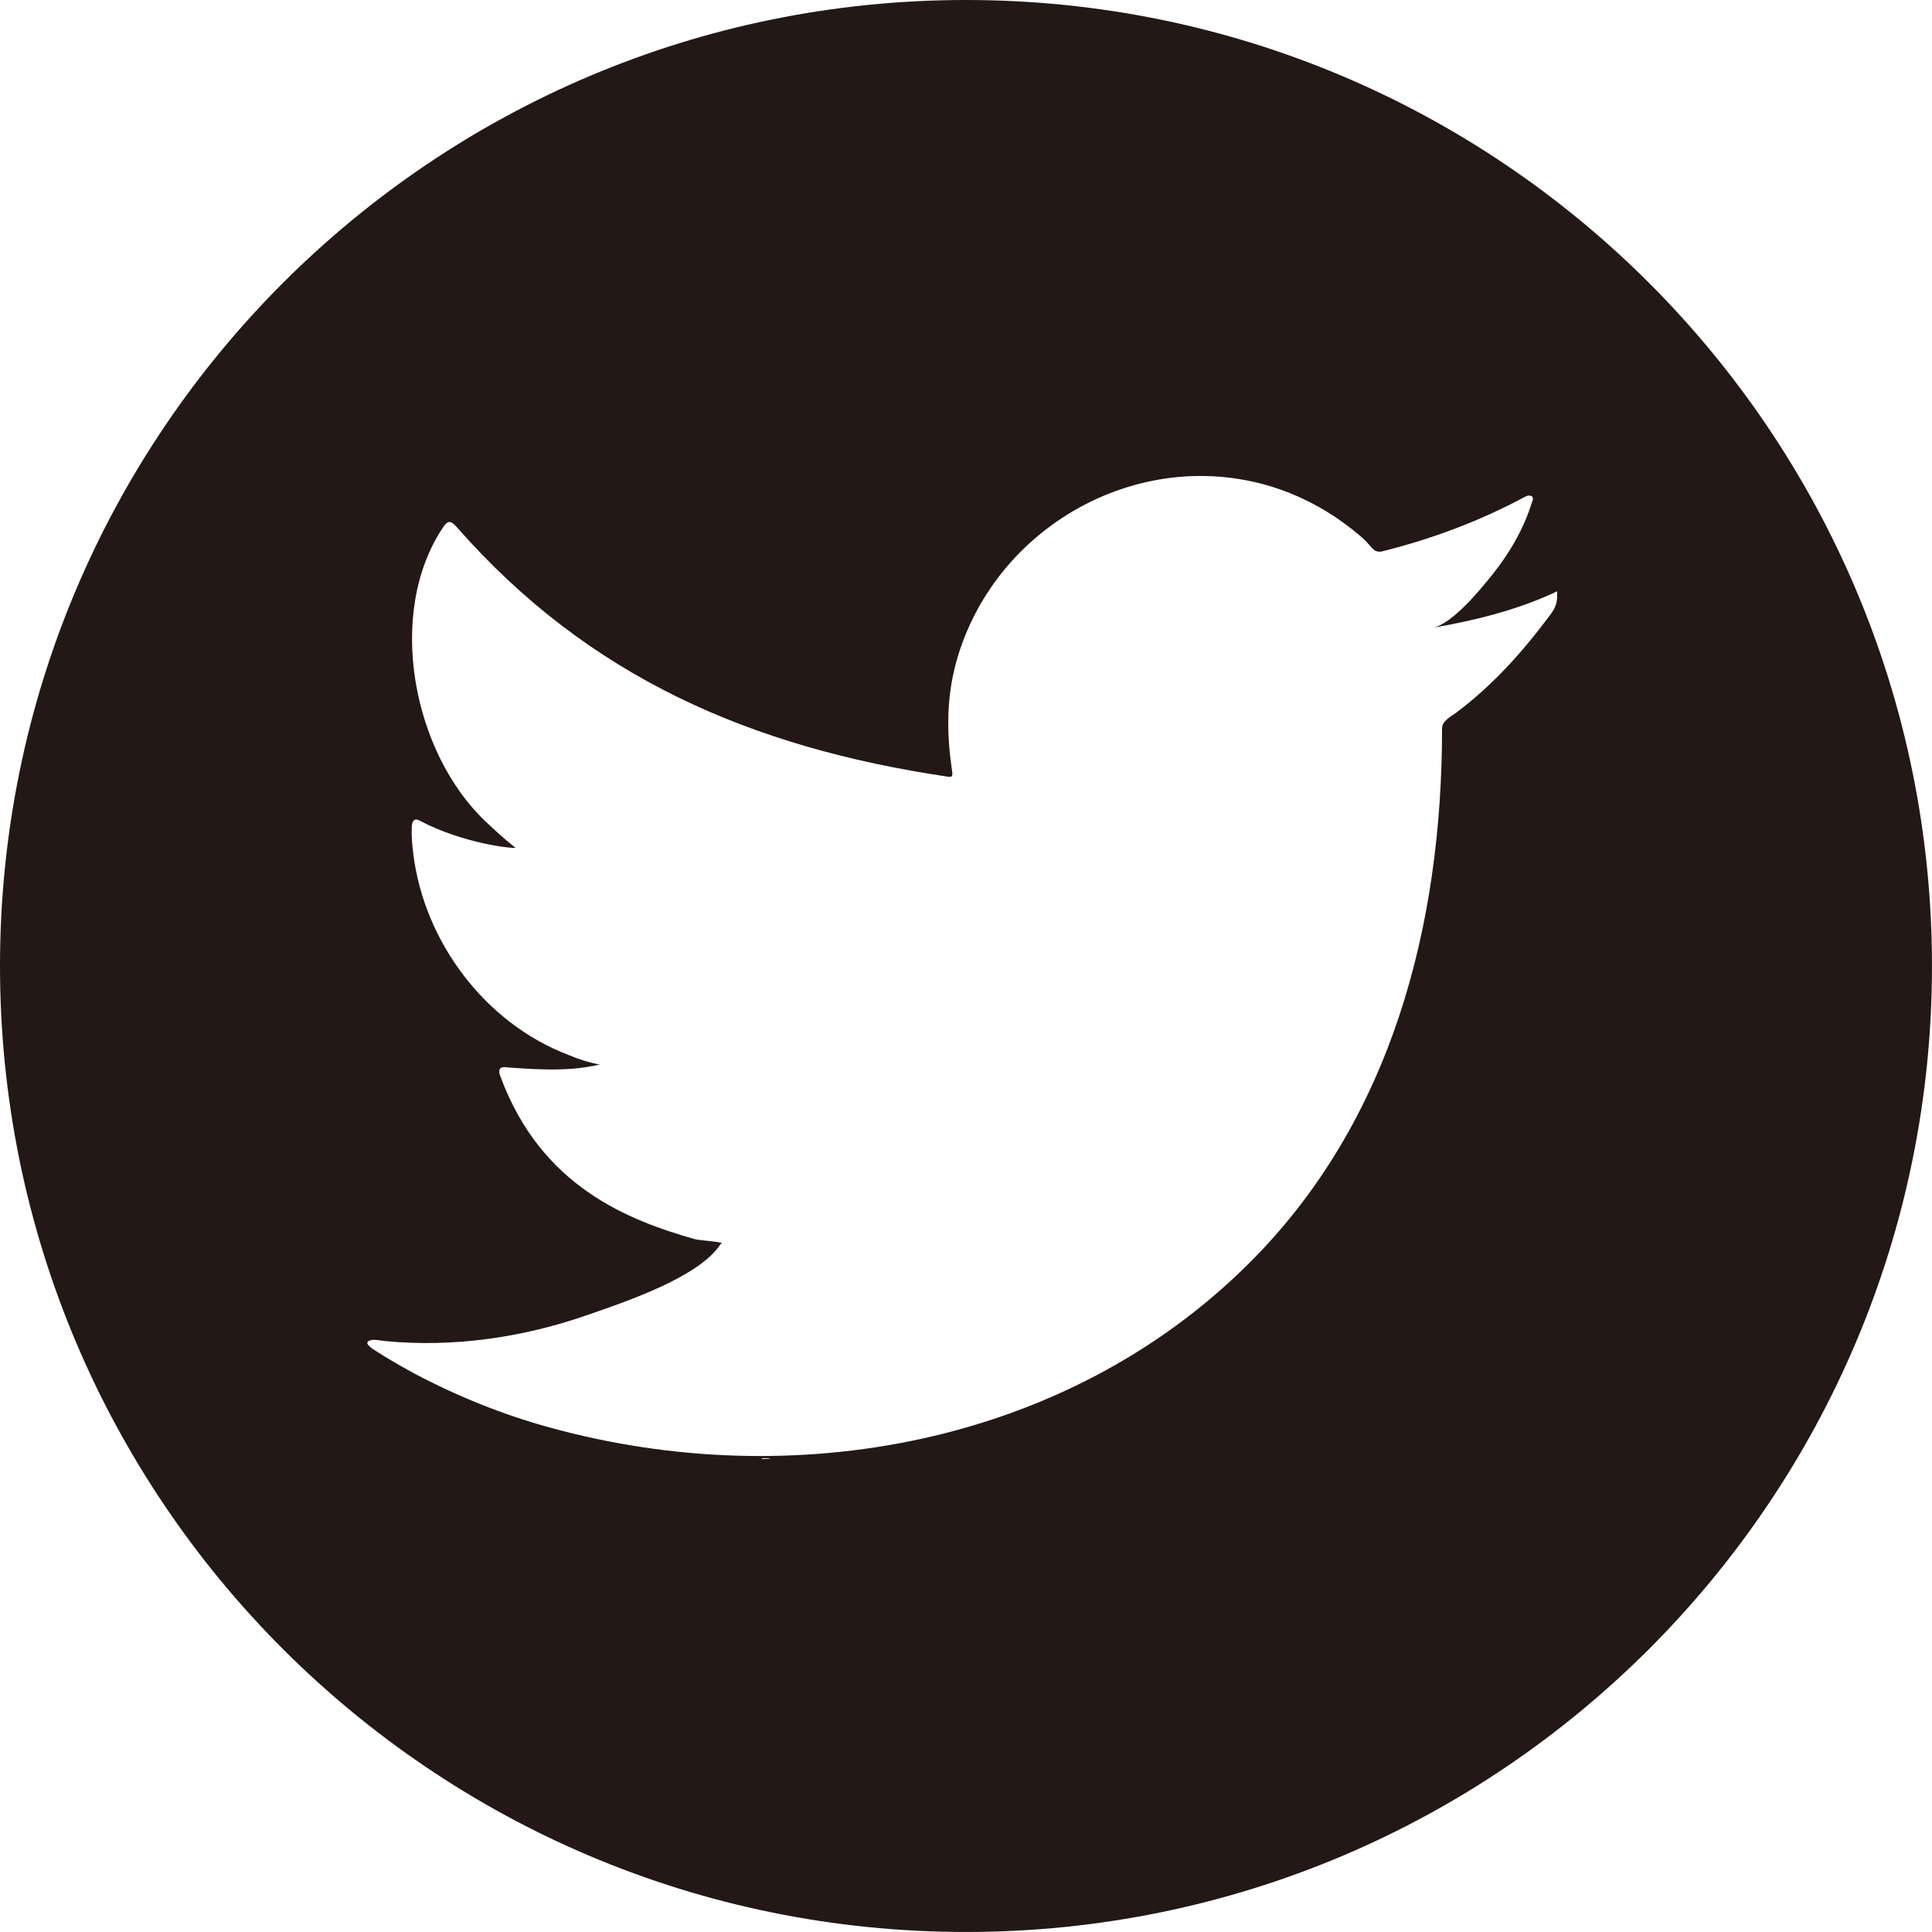 <!-- Generator: Adobe Illustrator 22.1.0, SVG Export Plug-In  -->
<svg version="1.1"
	 xmlns="http://www.w3.org/2000/svg" xmlns:xlink="http://www.w3.org/1999/xlink" xmlns:a="http://ns.adobe.com/AdobeSVGViewerExtensions/3.0/"
	 x="0px" y="0px" width="80.215px" height="80.215px" viewBox="0 0 80.215 80.215"
	 style="enable-background:new 0 0 80.215 80.215;" xml:space="preserve">
<style type="text/css">
	.st0{fill:#231815;}
</style>
<defs>
</defs>
<path class="st0" d="M40.107,0C17.957,0,0,17.957,0,40.107c0,22.151,17.957,40.107,40.107,40.107
	c22.151,0,40.107-17.957,40.107-40.107C80.215,17.957,62.258,0,40.107,0z M29.922,60.532C29.857,60.537,29.107,60.532,29.922,60.532
	L29.922,60.532z M31.585,60.575c0.069,0,0.049-0.016,0.026-0.017C31.736,60.508,32.382,60.575,31.585,60.575z M64.652,24.682
	c0,0.128,0.016,0.438-0.244,0.787c-1.155,1.554-2.385,2.946-3.933,4.11c-0.224,0.169-0.602,0.345-0.602,0.665
	c0,8.164-2.086,16.317-8.036,22.229c-7.578,7.529-18.945,9.577-29.037,6.79c-1.954-0.54-3.823-1.296-5.616-2.246
	c-0.594-0.324-1.177-0.659-1.75-1.037c-0.145-0.117-0.253-0.225-0.129-0.302c0.122-0.061,0.217-0.066,0.669,0
	c2.822,0.278,5.73-0.142,8.401-1.075c1.468-0.513,4.622-1.545,5.531-2.932c0.021-0.032,0.043-0.032,0.065-0.065
	c-0.368-0.086-0.735-0.086-1.102-0.15c-2.742-0.784-6.403-2.159-8.1-6.783c-0.107-0.27,0-0.41,0.281-0.356
	c2.257,0.177,3.068,0.053,3.855-0.119c-0.442-0.075-0.896-0.227-1.306-0.399c-3.454-1.315-5.977-4.684-6.437-8.326
	c-0.053-0.421-0.086-0.779-0.064-1.167c0.021-0.27,0.14-0.356,0.378-0.206c1.776,0.919,3.769,1.135,3.93,1.102
	c-0.442-0.345-0.853-0.723-1.252-1.102c-2.995-2.837-4.158-8.61-1.761-12.204c0.195-0.292,0.324-0.292,0.562-0.021
	c5.478,6.243,12.227,9.156,20.369,10.368c0.216,0.032,0.237,0,0.204-0.238c-0.212-1.434-0.24-2.838,0.107-4.257
	c0.359-1.47,1.061-2.857,2.013-4.032c0.92-1.135,2.076-2.076,3.371-2.753c1.292-0.675,2.722-1.086,4.178-1.18
	c1.496-0.097,3.014,0.143,4.404,0.709c1.058,0.431,1.997,1.015,2.872,1.759c0.184,0.151,0.346,0.335,0.518,0.53
	c0.108,0.108,0.236,0.152,0.409,0.108c2.081-0.52,4.037-1.255,5.927-2.268c0.086-0.043,0.156-0.065,0.265-0.022
	c0.086,0.065,0.053,0.174,0.01,0.26c-0.338,1.105-0.939,2.128-1.662,3.026c-0.474,0.589-1.659,2.044-2.463,2.179
	c1.694-0.284,3.421-0.715,4.99-1.426c0.201-0.091,0.185-0.13,0.185,0C64.652,24.639,64.652,24.66,64.652,24.682z"/>
</svg>